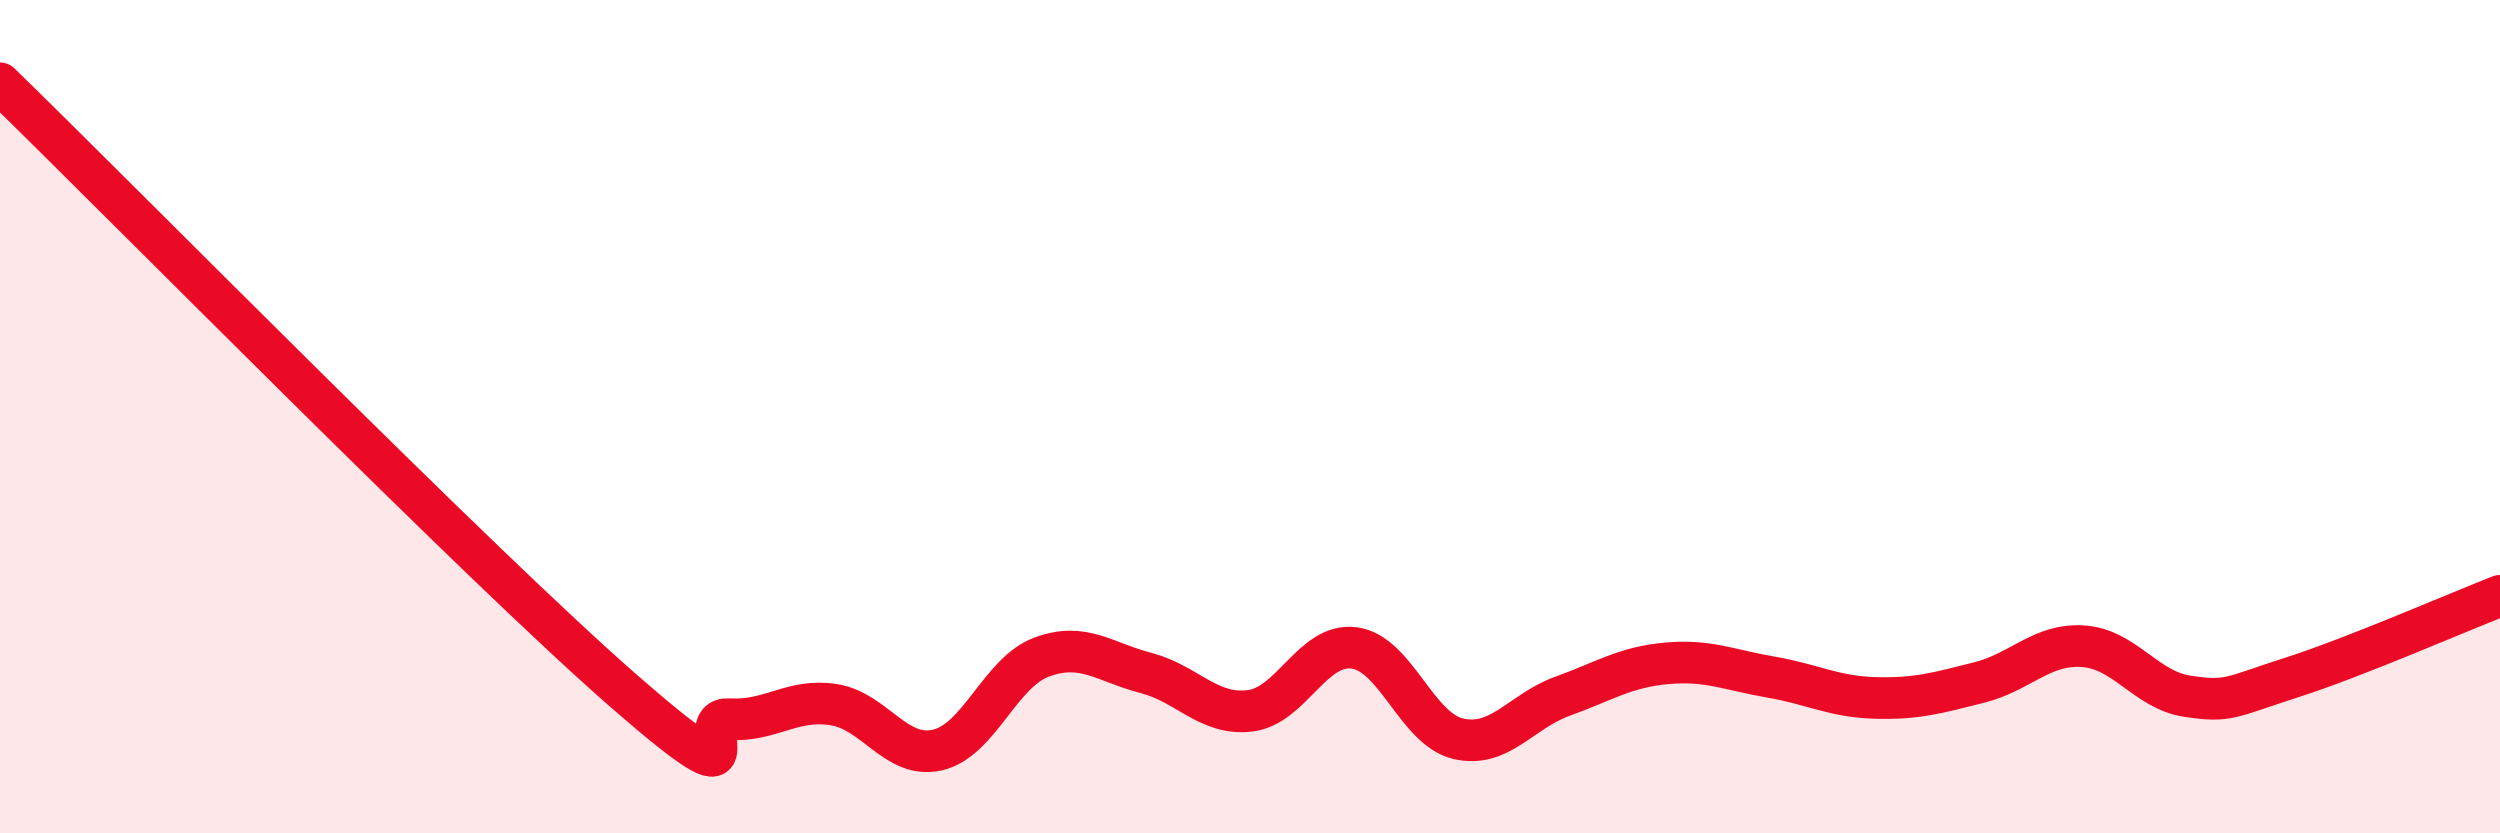 
    <svg width="60" height="20" viewBox="0 0 60 20" xmlns="http://www.w3.org/2000/svg">
      <path
        d="M 0,2 C 3,4.92 11.5,13.56 15,16.61 C 18.5,19.66 16.5,17.2 17.5,17.26 C 18.5,17.32 19,16.76 20,16.91 C 21,17.06 21.5,18.23 22.5,18 C 23.5,17.77 24,16.14 25,15.77 C 26,15.4 26.5,15.89 27.5,16.15 C 28.5,16.41 29,17.18 30,17.06 C 31,16.94 31.5,15.42 32.5,15.55 C 33.5,15.68 34,17.5 35,17.73 C 36,17.96 36.5,17.07 37.5,16.71 C 38.5,16.35 39,16.01 40,15.92 C 41,15.83 41.5,16.08 42.5,16.25 C 43.5,16.42 44,16.72 45,16.75 C 46,16.78 46.5,16.63 47.5,16.38 C 48.5,16.13 49,15.44 50,15.51 C 51,15.58 51.5,16.56 52.5,16.71 C 53.5,16.86 53.5,16.74 55,16.26 C 56.5,15.78 59,14.69 60,14.3L60 20L0 20Z"
        fill="#EB0A25"
        opacity="0.1"
        stroke-linecap="round"
        stroke-linejoin="round"
      />
      <path
        d="M 0,2 C 3,4.92 11.5,13.56 15,16.61 C 18.5,19.66 16.5,17.2 17.5,17.26 C 18.5,17.32 19,16.76 20,16.91 C 21,17.06 21.5,18.23 22.5,18 C 23.5,17.77 24,16.14 25,15.77 C 26,15.4 26.5,15.89 27.5,16.15 C 28.5,16.41 29,17.18 30,17.06 C 31,16.94 31.5,15.42 32.5,15.55 C 33.5,15.68 34,17.5 35,17.73 C 36,17.96 36.5,17.07 37.5,16.71 C 38.5,16.35 39,16.01 40,15.92 C 41,15.83 41.5,16.08 42.5,16.25 C 43.5,16.42 44,16.72 45,16.75 C 46,16.78 46.5,16.63 47.5,16.38 C 48.5,16.13 49,15.44 50,15.51 C 51,15.58 51.5,16.56 52.5,16.71 C 53.5,16.86 53.5,16.74 55,16.26 C 56.5,15.78 59,14.69 60,14.3"
        stroke="#EB0A25"
        stroke-width="1"
        fill="none"
        stroke-linecap="round"
        stroke-linejoin="round"
      />
    </svg>
  